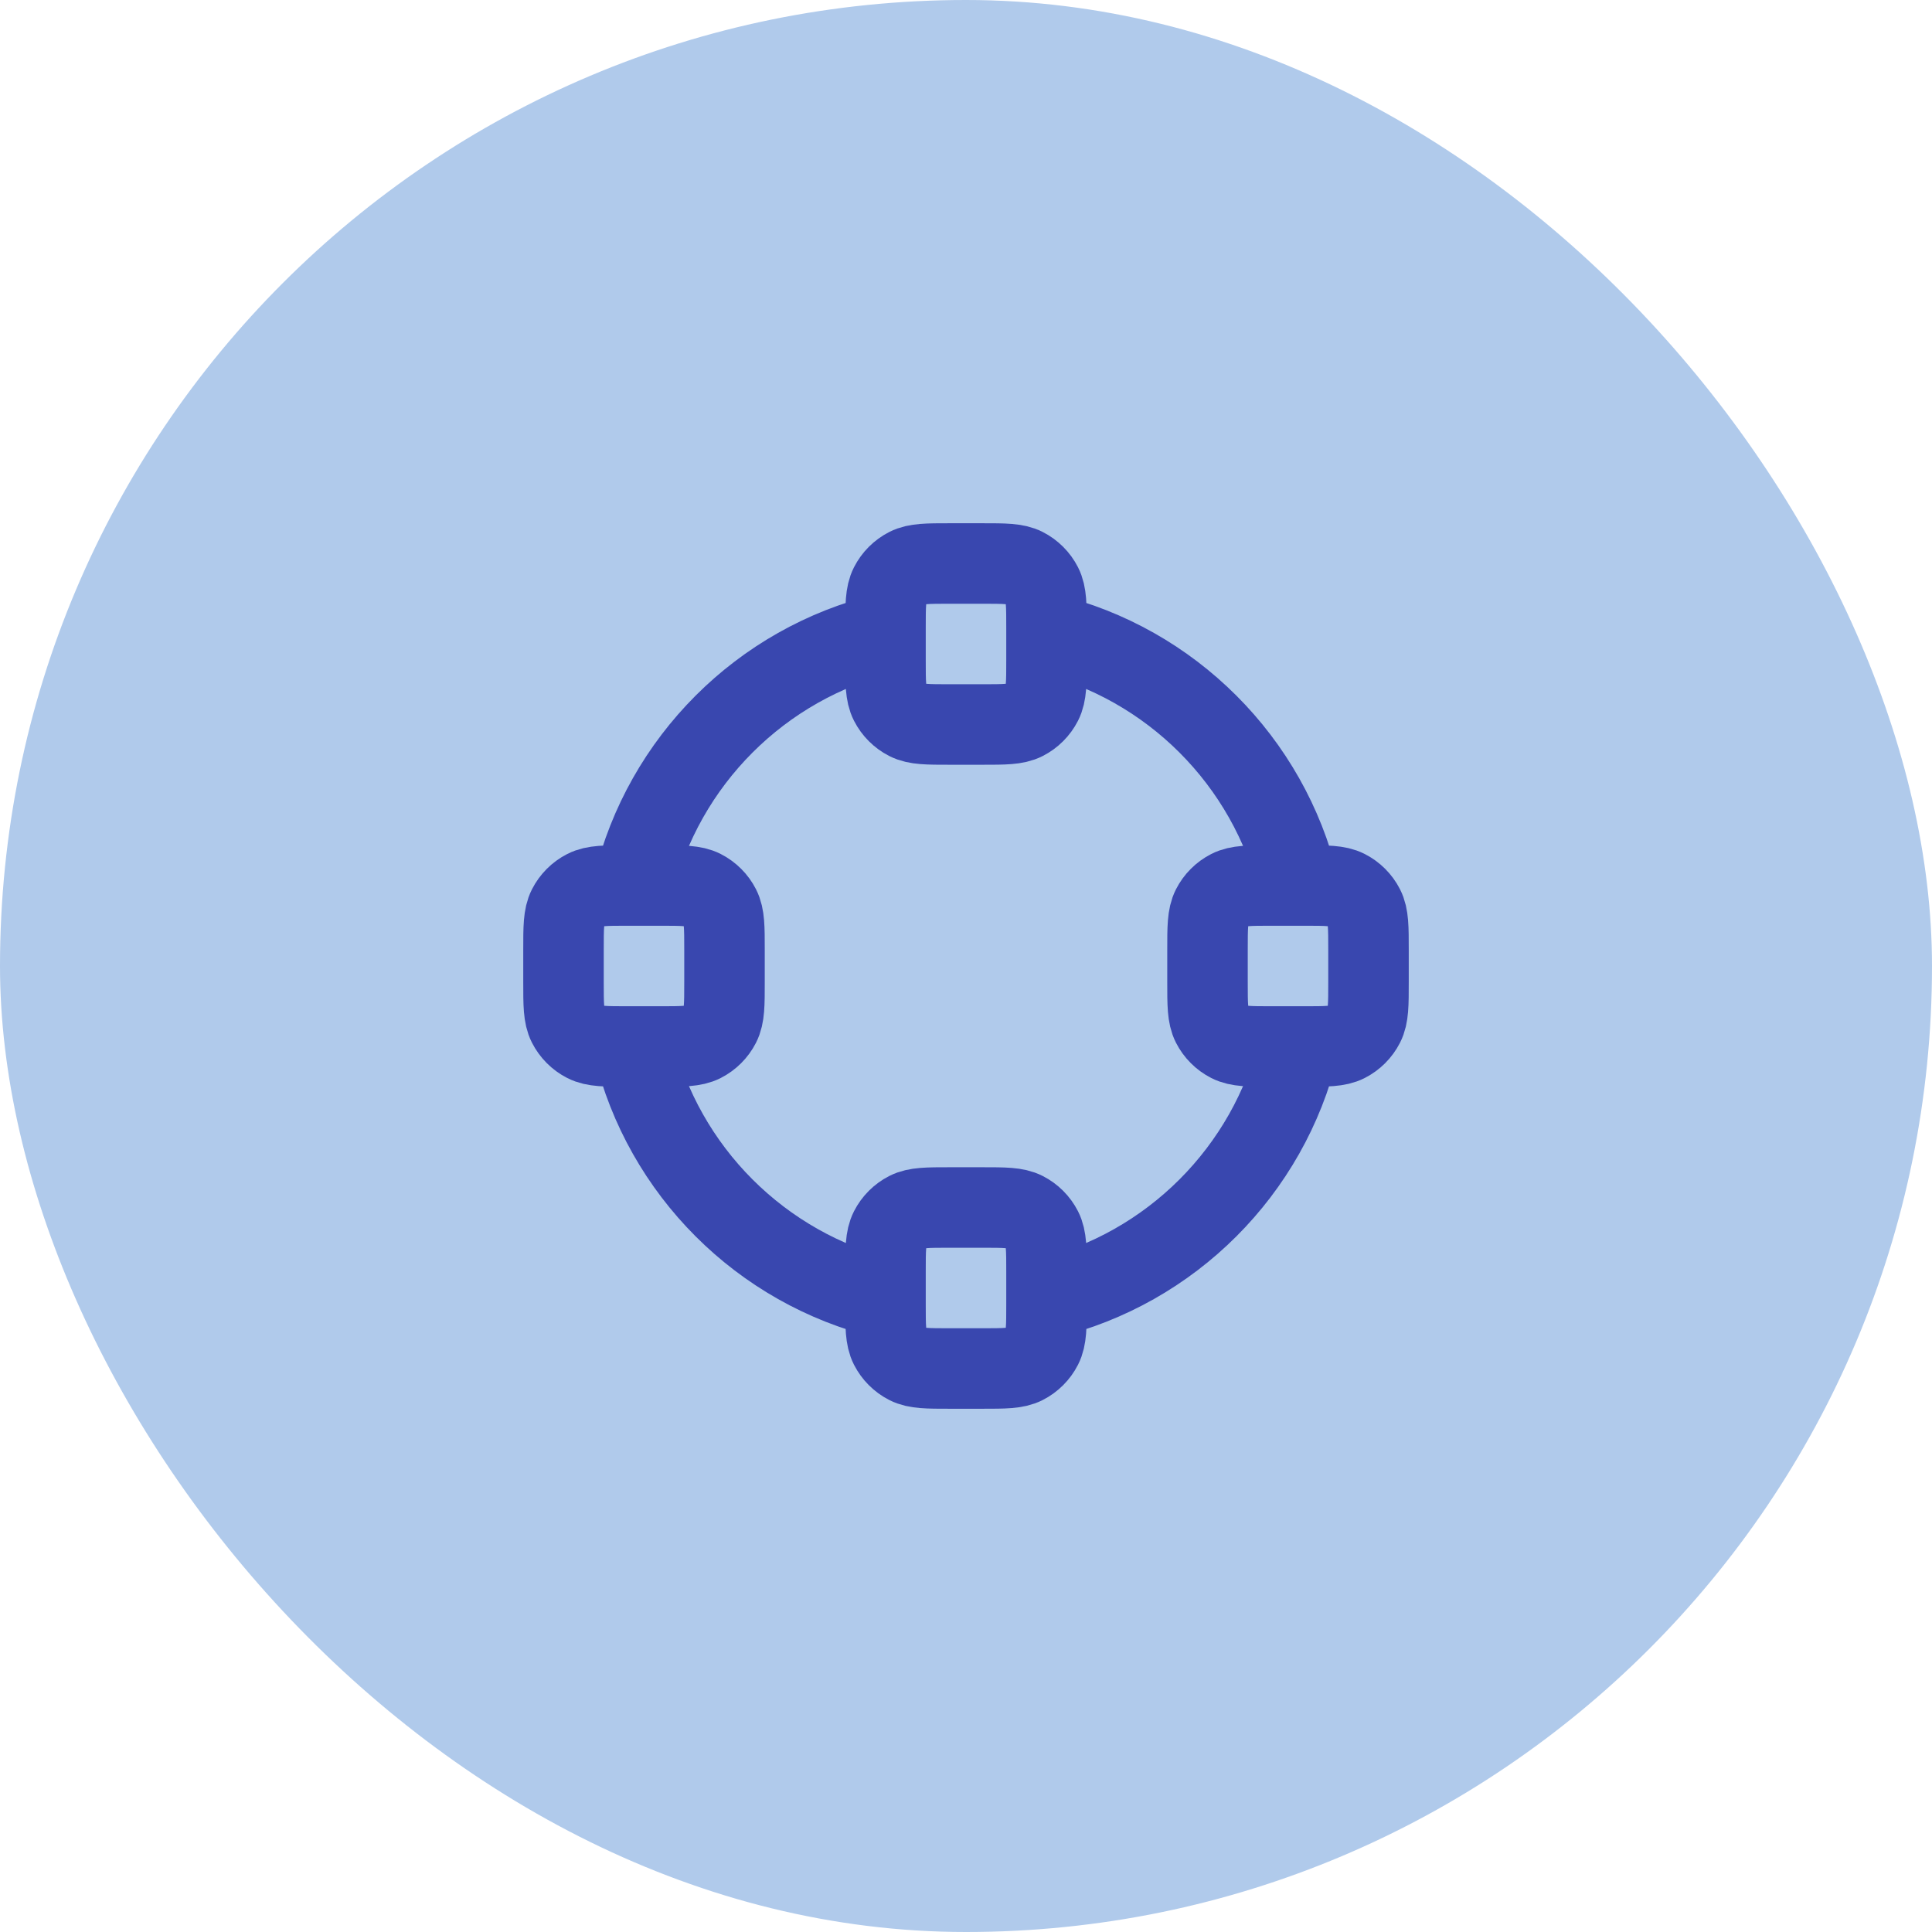 <svg width="48" height="48" viewBox="0 0 48 48" fill="none" xmlns="http://www.w3.org/2000/svg">
<rect width="48" height="48" rx="24" fill="#B0CAEB"/>
<path d="M22 32.263C18.912 31.518 16.481 29.088 15.737 26M32.264 26C31.519 29.088 29.088 31.518 26 32.263M26 15.737C29.088 16.481 31.519 18.912 32.264 22M15.737 22C16.482 18.912 18.912 16.481 22 15.737M15.6 26H16.4C16.96 26 17.24 26 17.454 25.891C17.642 25.795 17.795 25.642 17.891 25.454C18 25.24 18 24.96 18 24.4V23.6C18 23.04 18 22.76 17.891 22.546C17.795 22.358 17.642 22.205 17.454 22.109C17.24 22 16.96 22 16.4 22H15.6C15.04 22 14.76 22 14.546 22.109C14.358 22.205 14.205 22.358 14.109 22.546C14 22.76 14 23.04 14 23.6V24.4C14 24.96 14 25.24 14.109 25.454C14.205 25.642 14.358 25.795 14.546 25.891C14.76 26 15.04 26 15.6 26ZM31.6 26H32.4C32.96 26 33.24 26 33.454 25.891C33.642 25.795 33.795 25.642 33.891 25.454C34 25.24 34 24.96 34 24.4V23.6C34 23.04 34 22.76 33.891 22.546C33.795 22.358 33.642 22.205 33.454 22.109C33.24 22 32.96 22 32.4 22H31.6C31.04 22 30.76 22 30.546 22.109C30.358 22.205 30.205 22.358 30.109 22.546C30 22.76 30 23.04 30 23.6V24.4C30 24.96 30 25.24 30.109 25.454C30.205 25.642 30.358 25.795 30.546 25.891C30.76 26 31.04 26 31.6 26ZM23.6 18H24.4C24.96 18 25.24 18 25.454 17.891C25.642 17.795 25.795 17.642 25.891 17.454C26 17.24 26 16.96 26 16.4V15.6C26 15.04 26 14.76 25.891 14.546C25.795 14.358 25.642 14.205 25.454 14.109C25.24 14 24.96 14 24.4 14H23.6C23.04 14 22.76 14 22.546 14.109C22.358 14.205 22.205 14.358 22.109 14.546C22 14.76 22 15.04 22 15.6V16.4C22 16.96 22 17.24 22.109 17.454C22.205 17.642 22.358 17.795 22.546 17.891C22.76 18 23.04 18 23.6 18ZM23.6 34H24.4C24.96 34 25.24 34 25.454 33.891C25.642 33.795 25.795 33.642 25.891 33.454C26 33.24 26 32.96 26 32.4V31.6C26 31.04 26 30.76 25.891 30.546C25.795 30.358 25.642 30.205 25.454 30.109C25.24 30 24.96 30 24.4 30H23.6C23.04 30 22.76 30 22.546 30.109C22.358 30.205 22.205 30.358 22.109 30.546C22 30.76 22 31.04 22 31.6V32.4C22 32.96 22 33.24 22.109 33.454C22.205 33.642 22.358 33.795 22.546 33.891C22.76 34 23.04 34 23.6 34Z" stroke="#3947AF" stroke-width="2" stroke-linecap="round" stroke-linejoin="round"/>
</svg>
